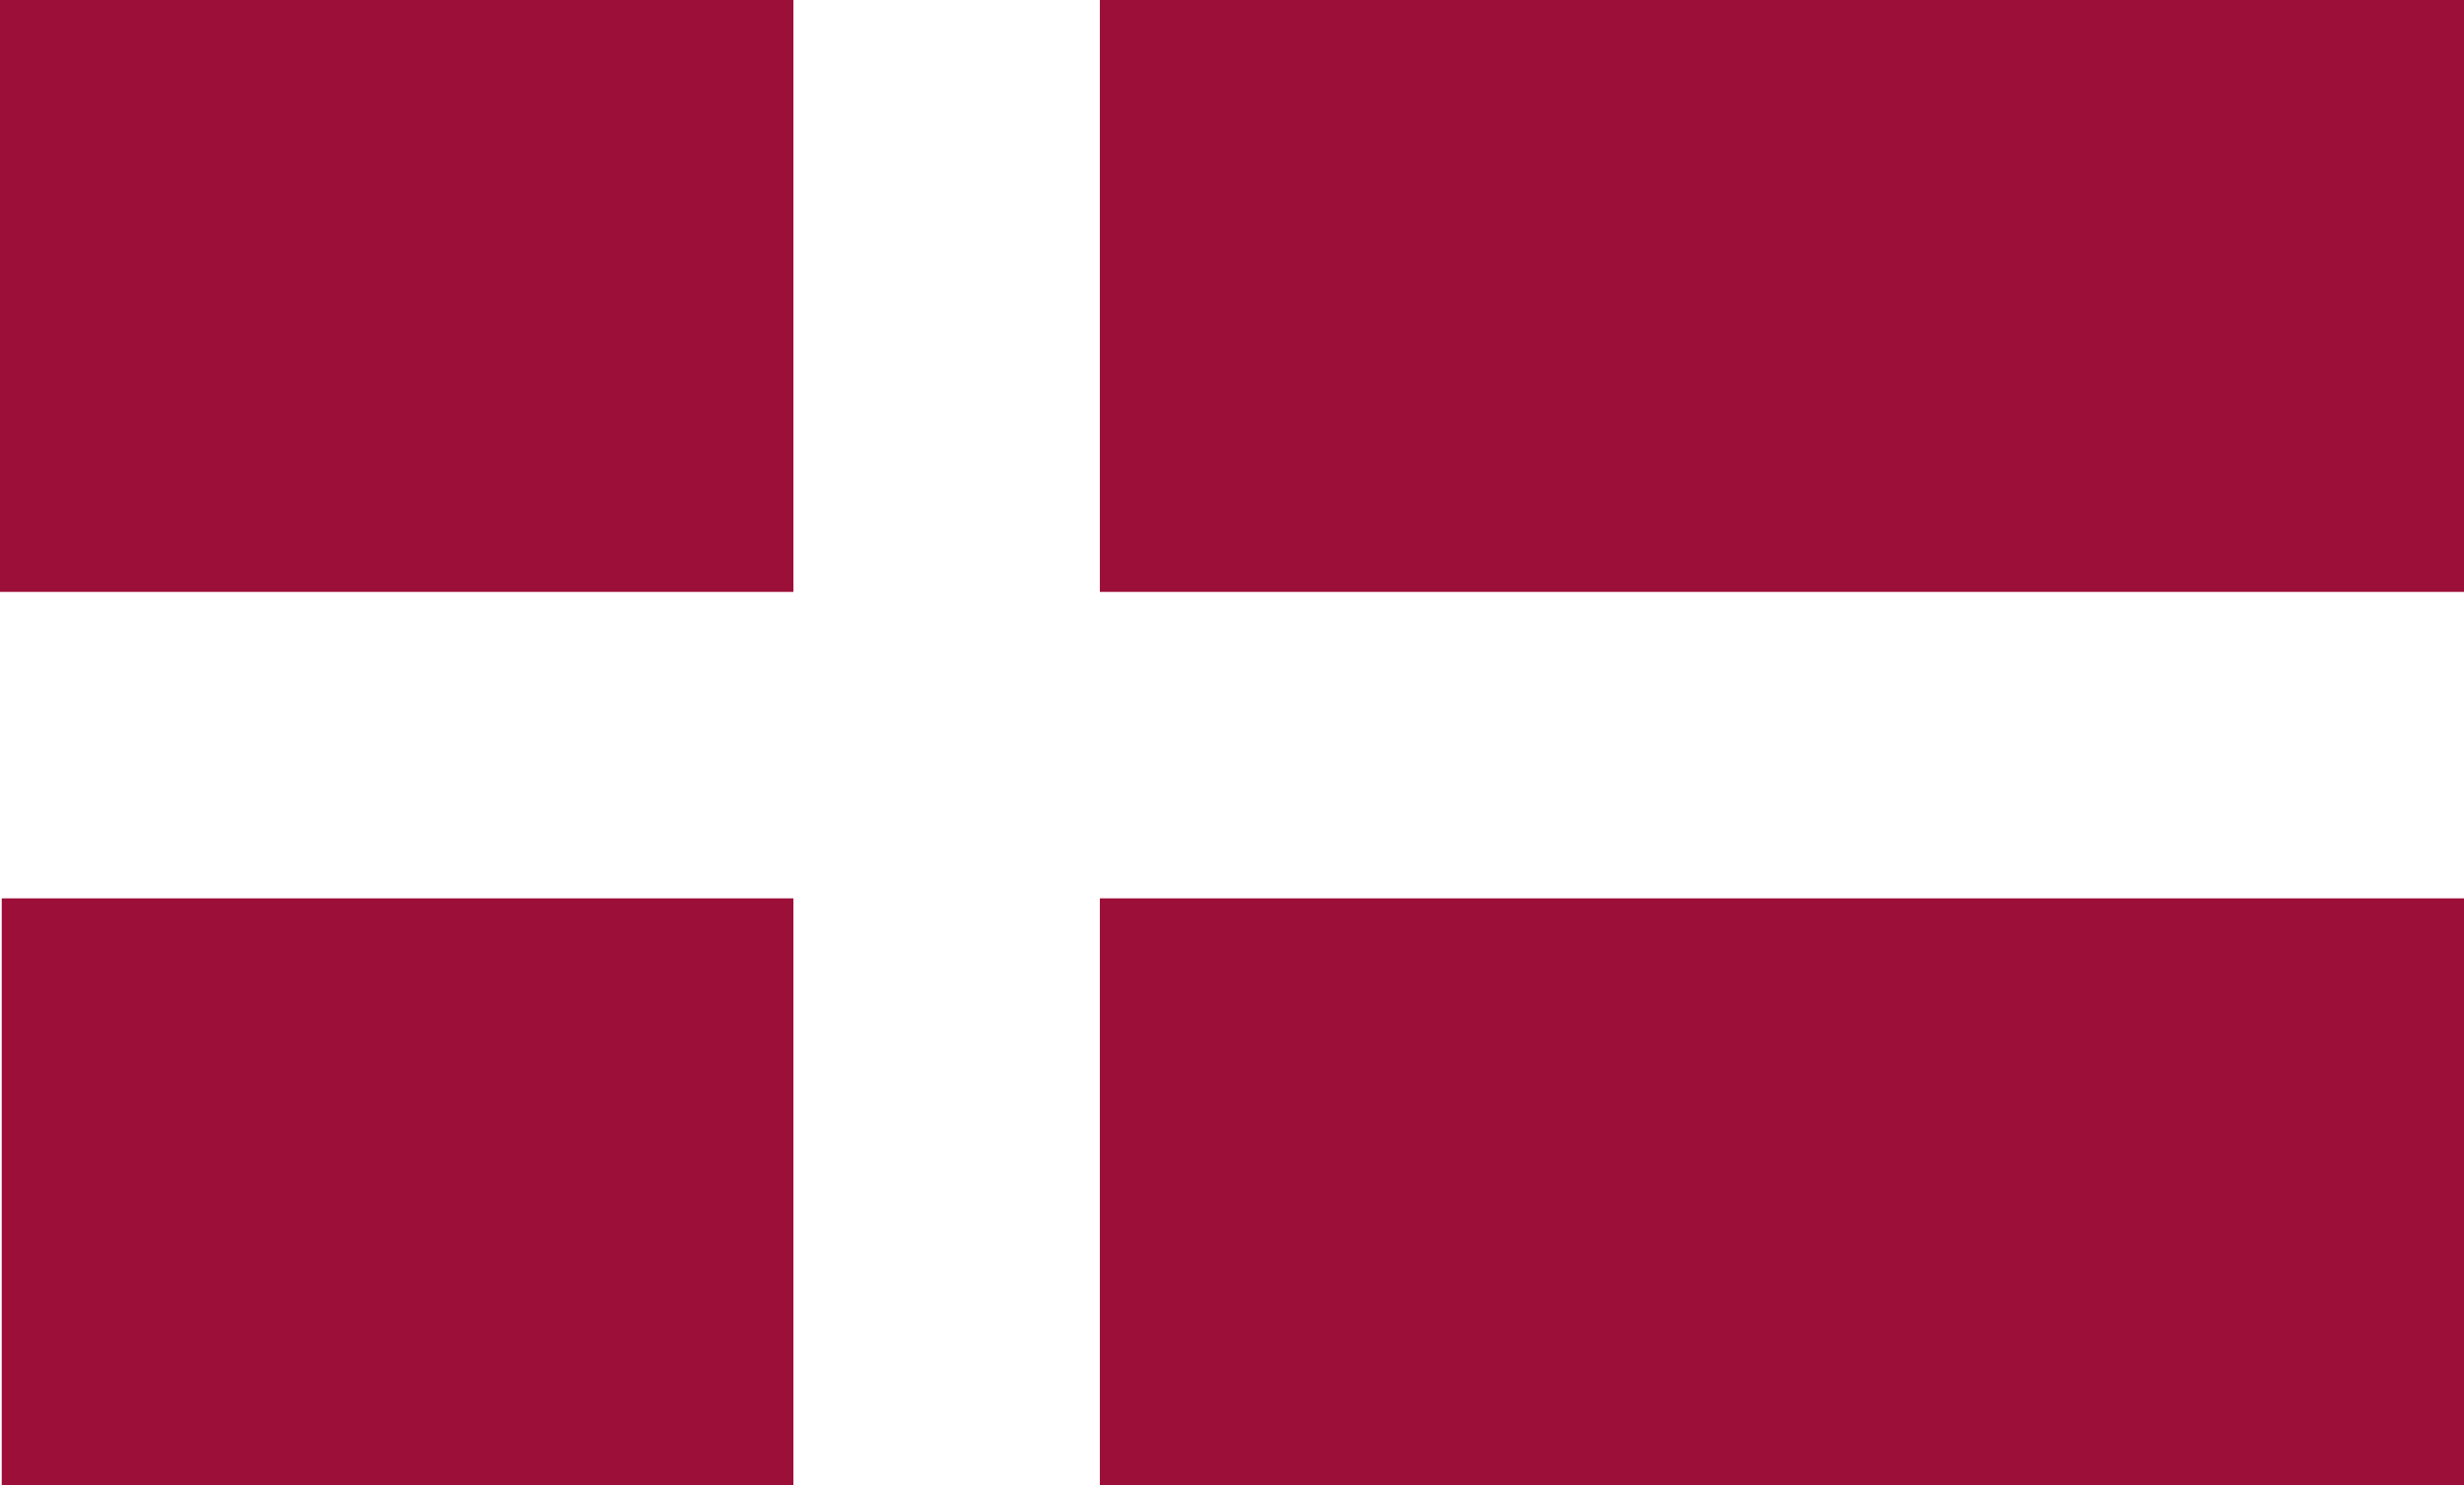 <svg id="Layer_1" data-name="Layer 1" xmlns="http://www.w3.org/2000/svg" width="130.05mm" height="78.41mm" viewBox="0 0 368.64 222.26"><defs><style>.cls-1{fill:#9c0f39;}</style></defs><rect class="cls-1" x="0.26" y="134.43" width="118.44" height="87.83"/><rect class="cls-1" width="118.7" height="88.57"/><rect class="cls-1" x="164.55" width="204.09" height="88.57"/><rect class="cls-1" x="164.55" y="134.43" width="204.09" height="87.83"/></svg>